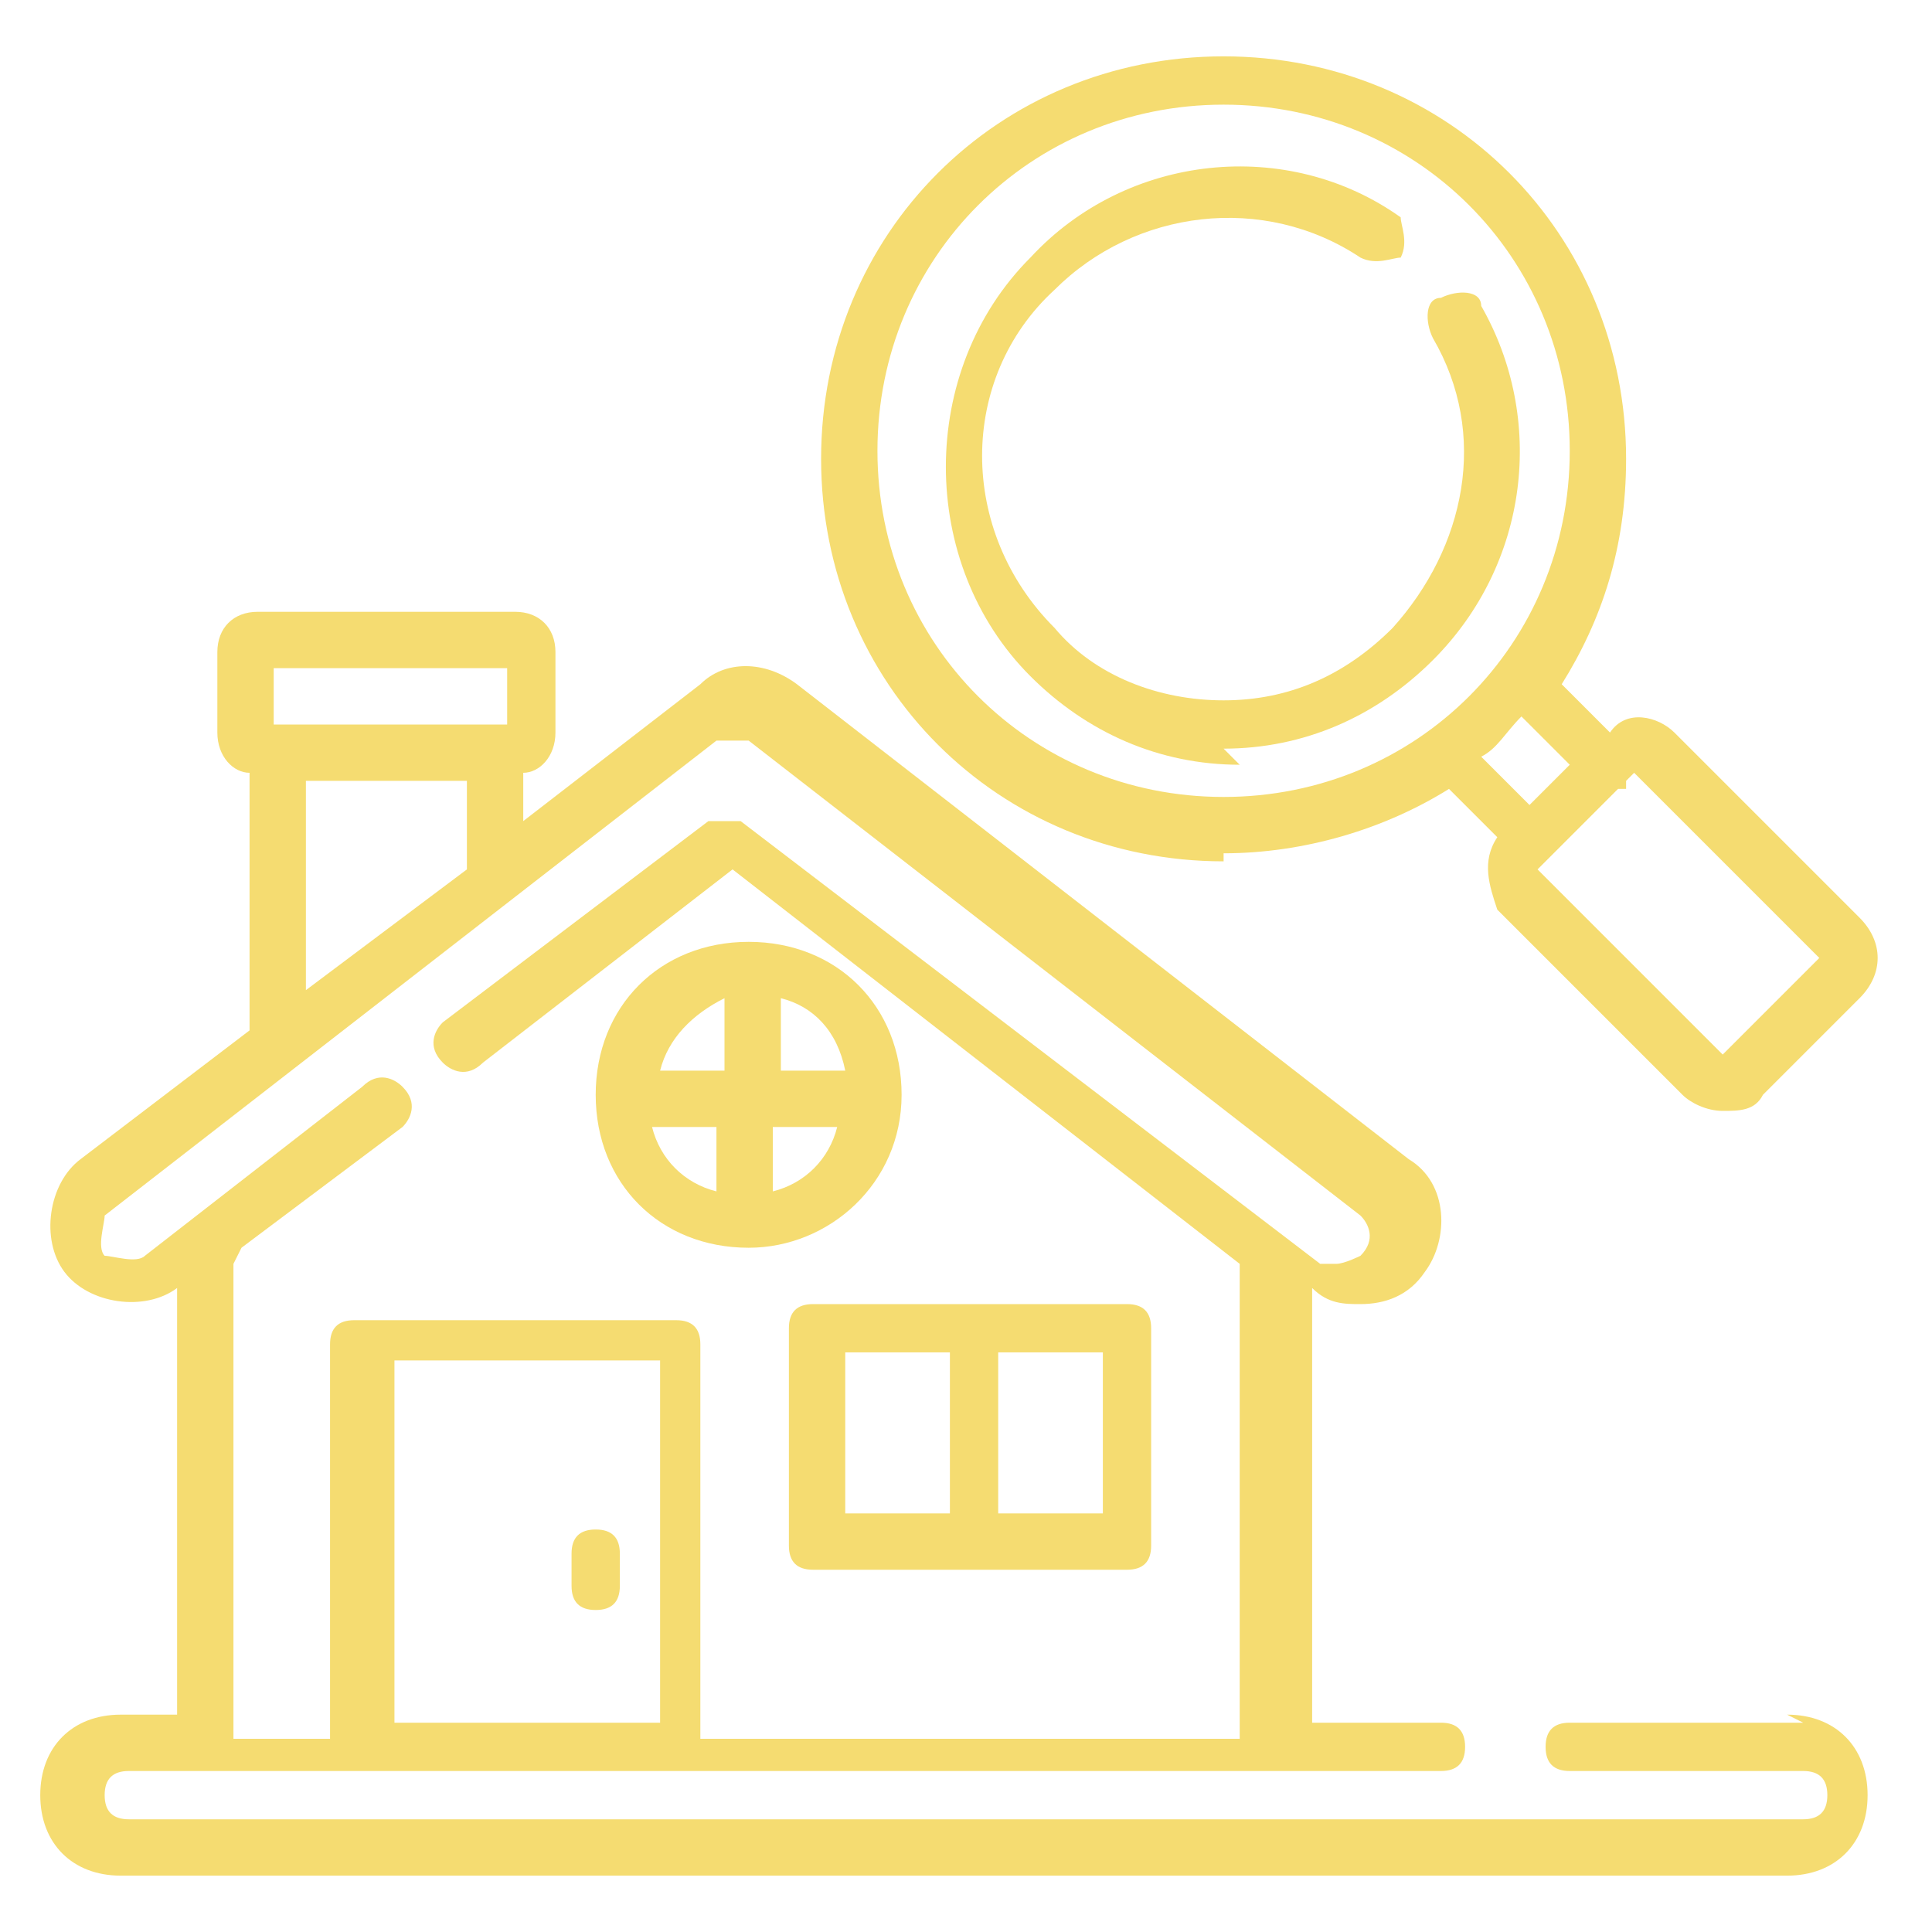 <?xml version="1.0" encoding="UTF-8"?>
<svg xmlns="http://www.w3.org/2000/svg" id="Layer_1" data-name="Layer 1" version="1.1" viewBox="0 0 24 24">
  <defs>
    <style>
      .cls-1 {
        fill: #f5dc71;
        stroke-width: 0px;
      }
    </style>
  </defs>
  <path class="cls-1" d="M22.4,21.4h-2.9c-.2,0-.3.1-.3.3s.1.3.3.3h2.9c.2,0,.3.1.3.3s-.1.3-.3.3H1.6c-.2,0-.3-.1-.3-.3s.1-.3.3-.3h16.3c.2,0,.3-.1.3-.3s-.1-.3-.3-.3h-1.6v-5.4h0c.2.2.4.2.6.2.3,0,.6-.1.8-.4.3-.4.3-1.1-.2-1.4l-7.6-5.9c-.4-.3-.9-.3-1.2,0l-2.2,1.7v-.6c.2,0,.4-.2.4-.5v-1c0-.3-.2-.5-.5-.5h-3.2c-.3,0-.5.2-.5.5v1c0,.3.2.5.4.5v3.2l-2.1,1.6c-.4.3-.5,1-.2,1.4.3.4,1,.5,1.4.2h0s0,5.3,0,5.3h-.7c-.6,0-1,.4-1,1s.4,1,1,1h20.7c.6,0,1-.4,1-1s-.4-1-1-1h0ZM4.9,21.4v-4.5h3.3v4.5h-3.3ZM3.4,8.3h2.9v.7h-2.9v-.7ZM3.8,9.7h2v1.1l-2,1.5v-2.7ZM3,15.5l2-1.5c.1-.1.2-.3,0-.5-.1-.1-.3-.2-.5,0l-2.7,2.1c-.1.1-.4,0-.5,0-.1-.1,0-.4,0-.5l7.6-5.9c.1,0,.3,0,.4,0l7.6,5.9c.1.1.2.3,0,.5,0,0-.2.1-.3.1s-.1,0-.2,0l-7.2-5.5c-.1,0-.3,0-.4,0l-3.3,2.5c-.1.1-.2.3,0,.5.1.1.3.2.5,0l3.1-2.4,6.3,4.9v5.9h-6.7v-4.9c0-.2-.1-.3-.3-.3h-4c-.2,0-.3.1-.3.3v4.9h-1.2v-5.9Z"></path>
  <path class="cls-1" d="M7.4,19c-.2,0-.3.1-.3.3v.4c0,.2.1.3.3.3s.3-.1.3-.3v-.4c0-.2-.1-.3-.3-.3Z"></path>
  <path class="cls-1" d="M9.3,15.5c1,0,1.9-.8,1.9-1.9s-.8-1.9-1.9-1.9-1.9.8-1.9,1.9.8,1.9,1.9,1.9ZM8.1,14h.8v.8c-.4-.1-.7-.4-.8-.8ZM9.6,14.8v-.8h.8c-.1.4-.4.7-.8.8ZM10.5,13.3h-.8v-.9c.4.1.7.4.8.9ZM9,12.4v.9h-.8c.1-.4.4-.7.8-.9Z"></path>
  <path class="cls-1" d="M9.8,16.5v2.7c0,.2.1.3.3.3h3.9c.2,0,.3-.1.3-.3v-2.7c0-.2-.1-.3-.3-.3h-3.9c-.2,0-.3.1-.3.3ZM13.7,18.8h-1.3v-2h1.3v2ZM10.5,16.8h1.3v2h-1.3v-2Z"></path>
  <path class="cls-1" d="M15.2,9.3c1,0,1.9-.4,2.6-1.1,1.2-1.2,1.4-3,.6-4.4,0-.2-.3-.2-.5-.1-.2,0-.2.3-.1.5.7,1.2.4,2.6-.5,3.6-.6.6-1.3.9-2.1.9s-1.6-.3-2.1-.9c-1.2-1.2-1.2-3.1,0-4.2,1-1,2.6-1.2,3.8-.4.2.1.4,0,.5,0,.1-.2,0-.4,0-.5-1.4-1-3.4-.8-4.6.5-1.4,1.4-1.4,3.8,0,5.2.7.7,1.6,1.1,2.6,1.1Z"></path>
  <path class="cls-1" d="M15.2,10.6c1,0,2-.3,2.8-.8l.6.6c-.2.3-.1.6,0,.9l2.3,2.3c.1.1.3.2.5.2s.4,0,.5-.2l1.2-1.2c.3-.3.3-.7,0-1l-2.3-2.3c-.2-.2-.6-.3-.8,0l-.6-.6c.5-.8.8-1.7.8-2.8,0-2.8-2.2-5-5-5s-5,2.2-5,5,2.2,5,5,5ZM20.3,9.6s0,0,0,0l2.3,2.3s0,0,0,0l-1.2,1.2s0,0,0,0l-2.3-2.3s0,0,0,0l.7-.7.3-.3s0,0,0,0h.1c0-.1,0-.1,0-.1h0ZM19.5,9.5l-.2.2-.3.3-.6-.6c.2-.1.3-.3.5-.5l.6.6ZM15.2,1.3c2.4,0,4.3,1.9,4.3,4.3s-1.9,4.3-4.3,4.3-4.3-1.9-4.3-4.3,1.9-4.3,4.3-4.3Z"></path>
</svg>
